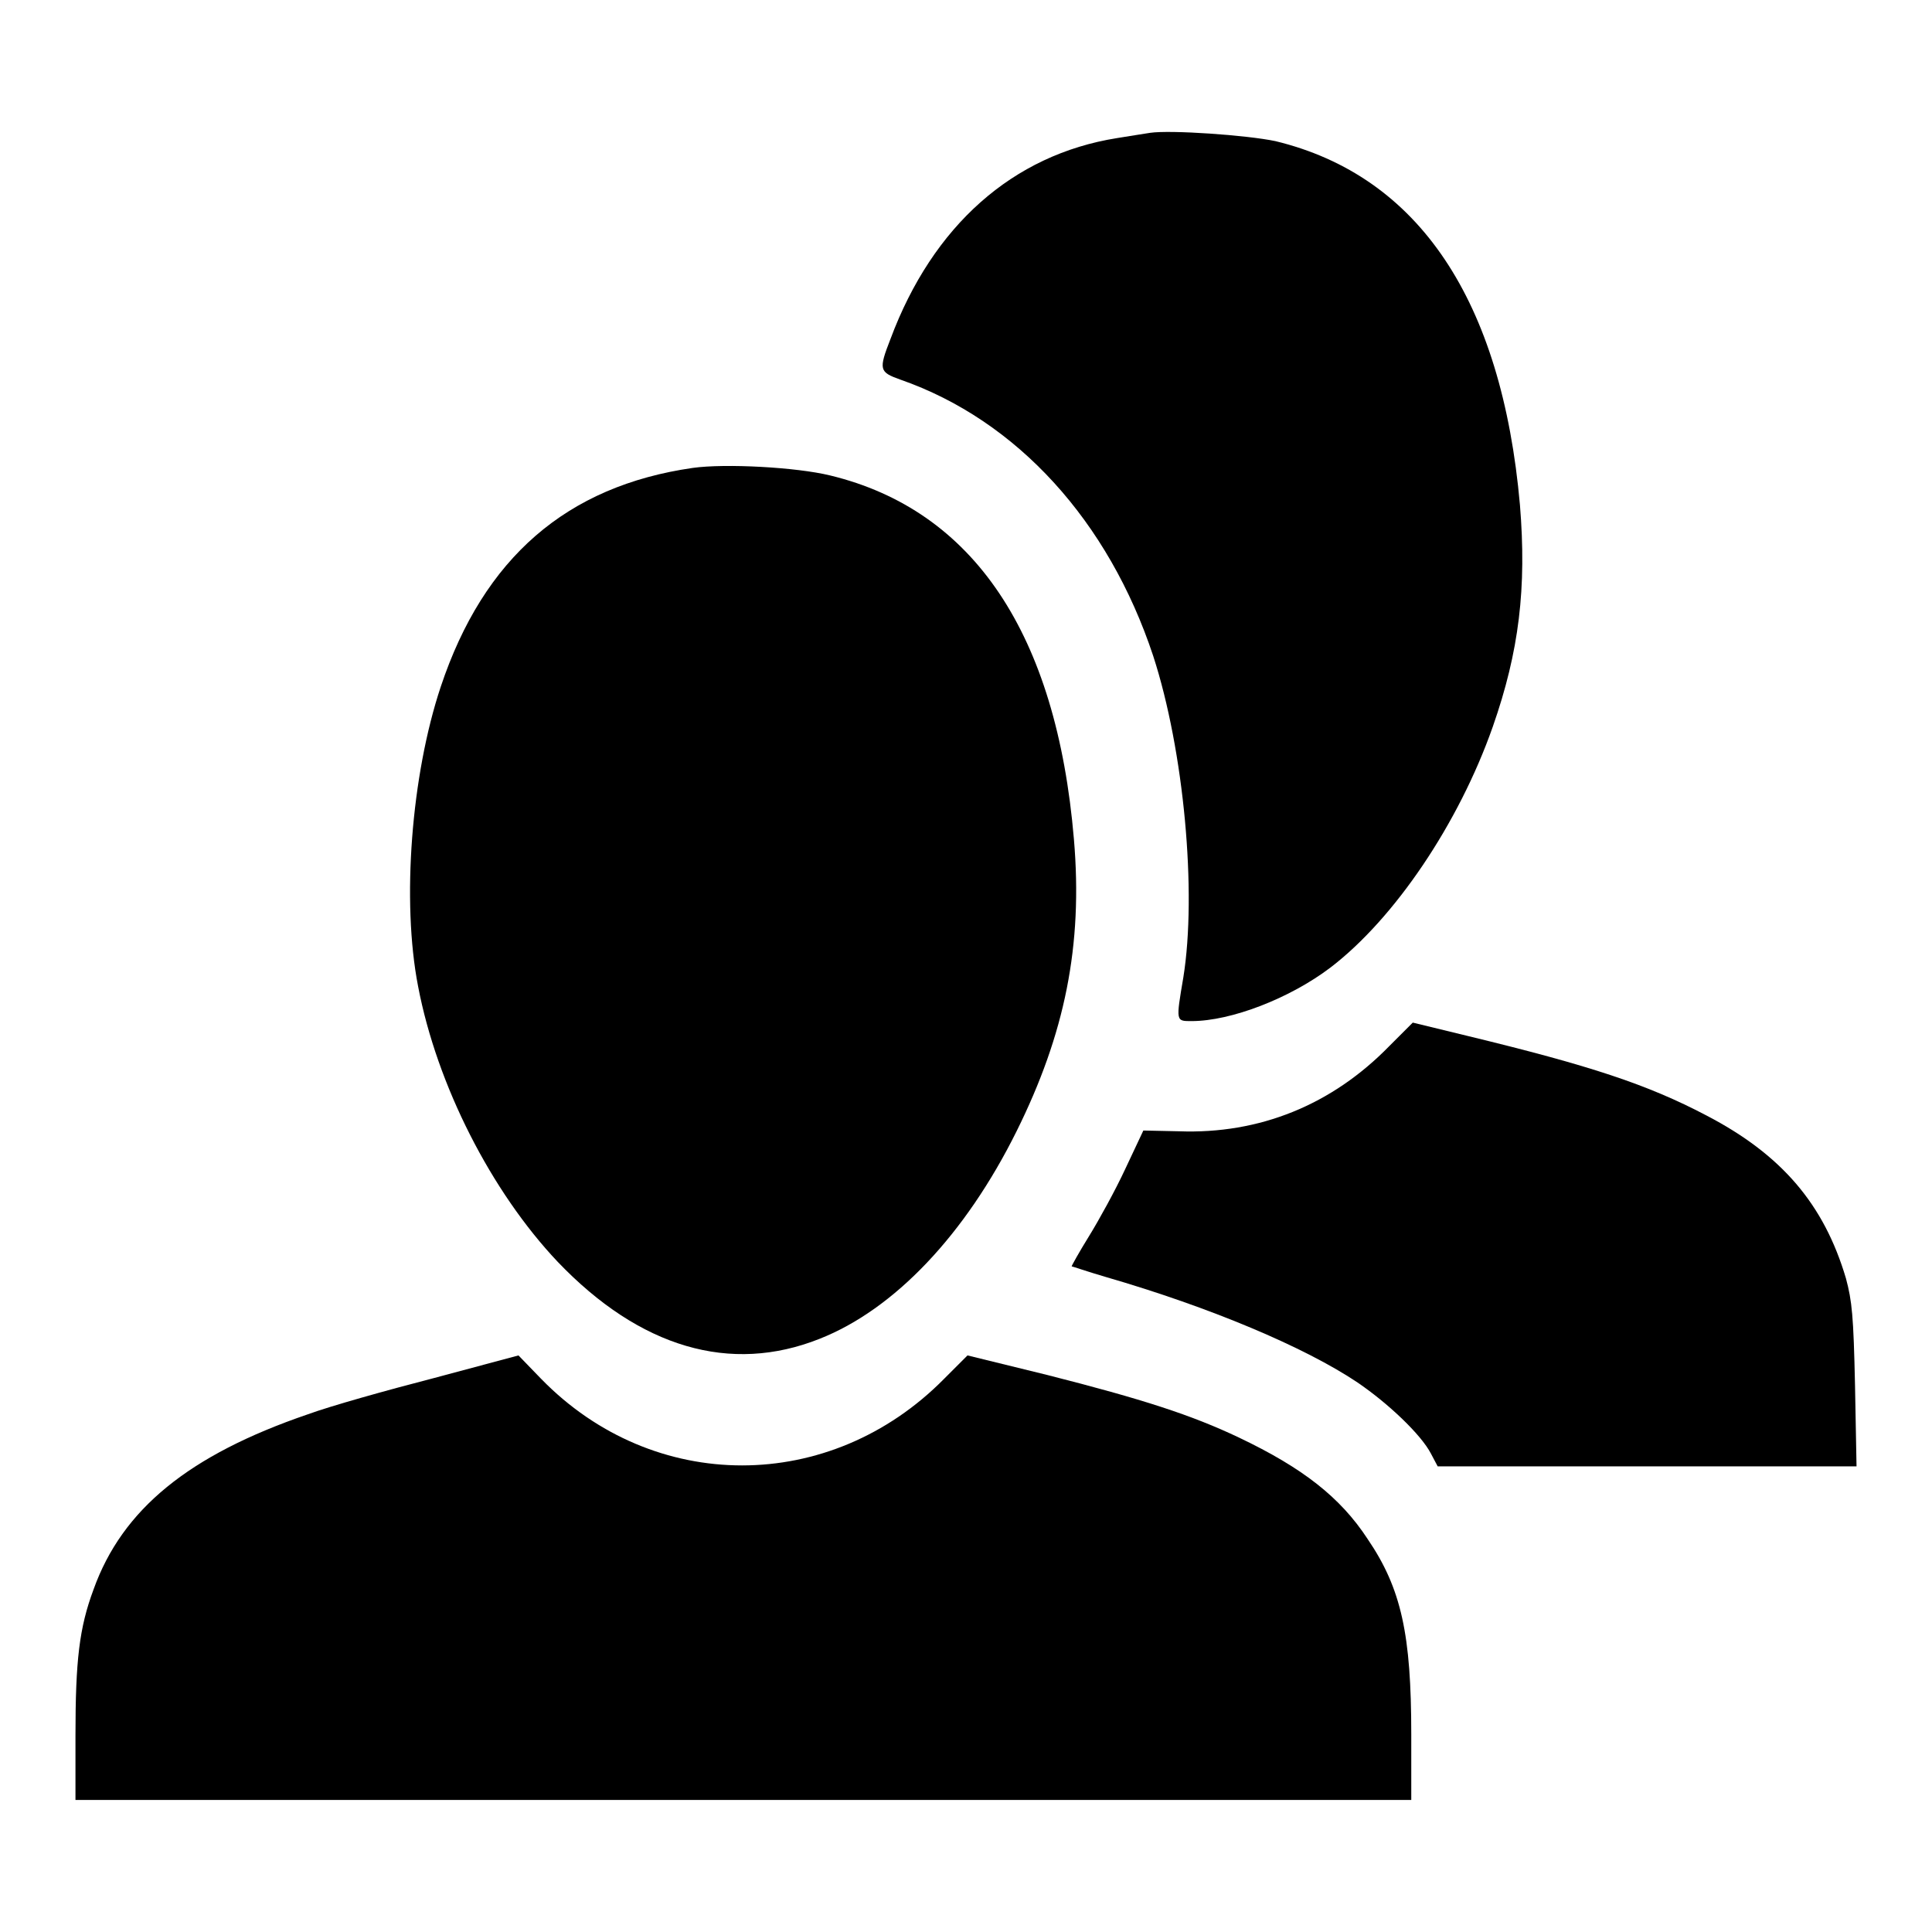 <?xml version="1.0" encoding="utf-8"?>
<!-- Svg Vector Icons : http://www.onlinewebfonts.com/icon -->
<!DOCTYPE svg PUBLIC "-//W3C//DTD SVG 1.1//EN" "http://www.w3.org/Graphics/SVG/1.1/DTD/svg11.dtd">
<svg version="1.1" xmlns="http://www.w3.org/2000/svg" xmlns:xlink="http://www.w3.org/1999/xlink" x="0px" y="0px" viewBox="0 0 256 256" enable-background="new 0 0 256 256" xml:space="preserve">
<g><g><g><path fill="#000000" d="M152.4,17.6c-0.6,0.1-2.6,0.4-4.4,0.7c-13.8,2.2-24.4,11.6-30,26.6c-1.6,4.1-1.5,4.4,1.3,5.4c15.5,5.4,27.6,18.8,33.5,36.6c4.1,12.6,5.8,31.4,4,42.6c-1,5.9-1,5.8,1.1,5.8c5.2,0,13-3,18.4-7.1c8.5-6.5,17-19.1,21.5-31.9c3.5-10,4.5-18.4,3.6-29.4C199,39.8,188,23.3,169,18.7C165.2,17.9,155.1,17.2,152.4,17.6z"/><path fill="#000000" d="M91.8,62C75.1,64.4,64.1,73.9,58.4,91c-3.9,11.7-5.2,28.4-3,39.7c2.5,13.1,9.7,27.2,18.5,36.5c10.9,11.4,22.9,14.9,34.7,10.2c9.9-3.9,19.3-13.8,26.1-27.5c6.4-12.9,8.8-24.6,7.6-38.7C140,84,129,67.6,110,63C105.5,61.9,96.1,61.4,91.8,62z"/><path fill="#000000" d="M184.1,138.6c-7.6,7.8-17.2,11.7-27.9,11.3l-4.7-0.1l-2.4,5.1c-1.3,2.8-3.5,6.8-4.8,8.9c-1.3,2.1-2.3,3.9-2.3,4c0.1,0,2.1,0.7,4.5,1.4c13.8,4,26.4,9.3,33.4,14c4.1,2.8,8.4,6.9,9.7,9.4l0.9,1.7h27.8H246l-0.2-10.7c-0.2-9.3-0.4-11.2-1.2-14.2c-2.9-9.8-8.5-16.4-18.5-21.6c-7.8-4.1-15.4-6.6-31.5-10.5l-7.4-1.8L184.1,138.6z"/><path fill="#000000" d="M57.5,182.6c-6.2,1.6-13.7,3.7-16.7,4.8C25,192.8,16.2,200,12.4,210.6c-1.9,5.1-2.4,9.4-2.4,19.4v8.5h88.5h88.5v-8.7c0-13.2-1.3-19.3-5.8-25.9c-3.6-5.5-8.6-9.4-17-13.4c-6.3-3-12.8-5.1-25.4-8.3l-10.6-2.6l-3.1,3.1c-15.1,15.3-38.5,15.3-53.4,0l-3-3.1L57.5,182.6z"/></g></g></g>
</svg>